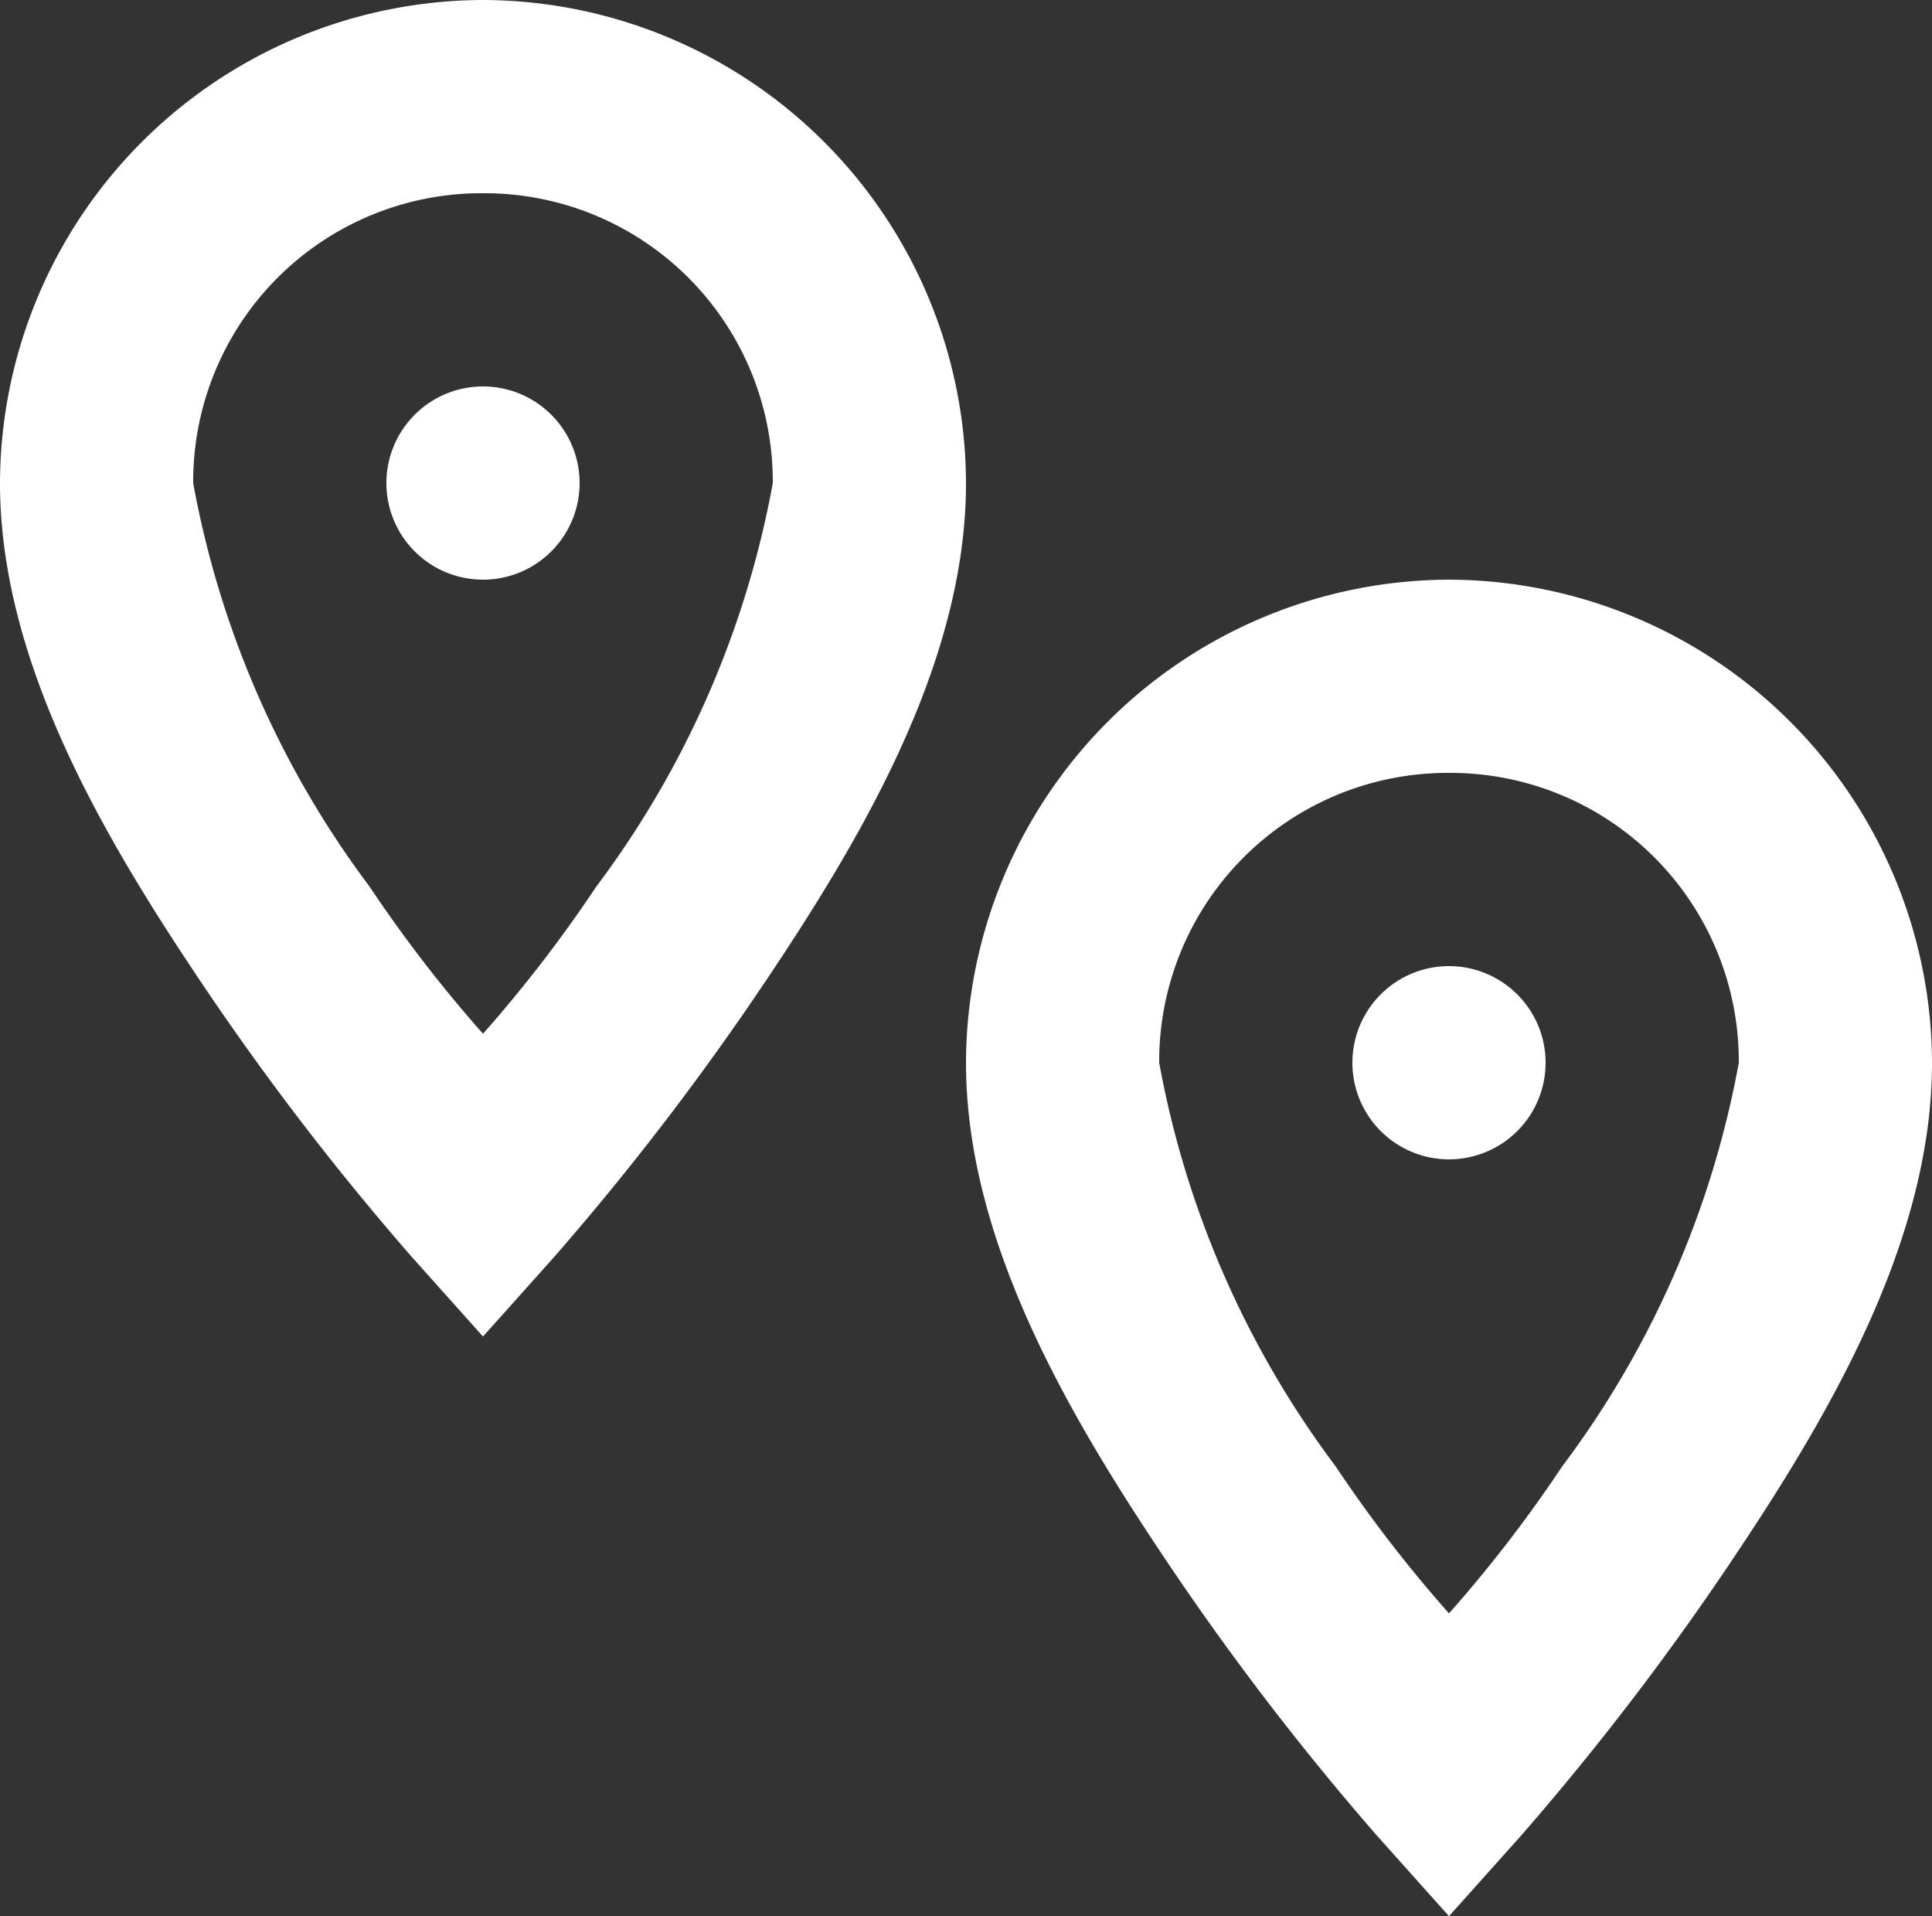 <svg xmlns="http://www.w3.org/2000/svg" width="20" height="19.834" viewBox="0 0 20 19.834">
    <rect x="0" y="0" width="20" height="19.834" fill="#333333" stroke="none"/>
    <defs>
        <style>
            .cls-1{fill:#fff}
        </style>
    </defs>
    <path id="icons8-map_pinpoint" d="M7 2a5.015 5.015 0 0 0-5 5c0 1.9 1.13 3.761 2.172 5.3A28.456 28.456 0 0 0 6.254 15l.746.834.746-.834a28.456 28.456 0 0 0 2.082-2.7C10.87 10.761 12 8.9 12 7a5.015 5.015 0 0 0-5-5zm0 2a2.985 2.985 0 0 1 3 3 9.918 9.918 0 0 1-1.828 4.178A14.082 14.082 0 0 1 7 12.7a14.082 14.082 0 0 1-1.172-1.52A9.918 9.918 0 0 1 4 7a2.985 2.985 0 0 1 3-3zm0 2a1 1 0 1 0 1 1 1 1 0 0 0-1-1zm10 2a5.015 5.015 0 0 0-5 5c0 1.9 1.13 3.761 2.172 5.3a28.456 28.456 0 0 0 2.082 2.7l.746.834.746-.834a28.456 28.456 0 0 0 2.082-2.7C20.87 16.761 22 14.9 22 13a5.015 5.015 0 0 0-5-5zm0 2a2.985 2.985 0 0 1 3 3 9.918 9.918 0 0 1-1.828 4.178A14.082 14.082 0 0 1 17 18.7a14.082 14.082 0 0 1-1.172-1.52A9.918 9.918 0 0 1 14 13a2.985 2.985 0 0 1 3-3zm0 2a1 1 0 1 0 1 1 1 1 0 0 0-1-1z" class="cls-1" transform="translate(-2 -2)"/>
</svg>
